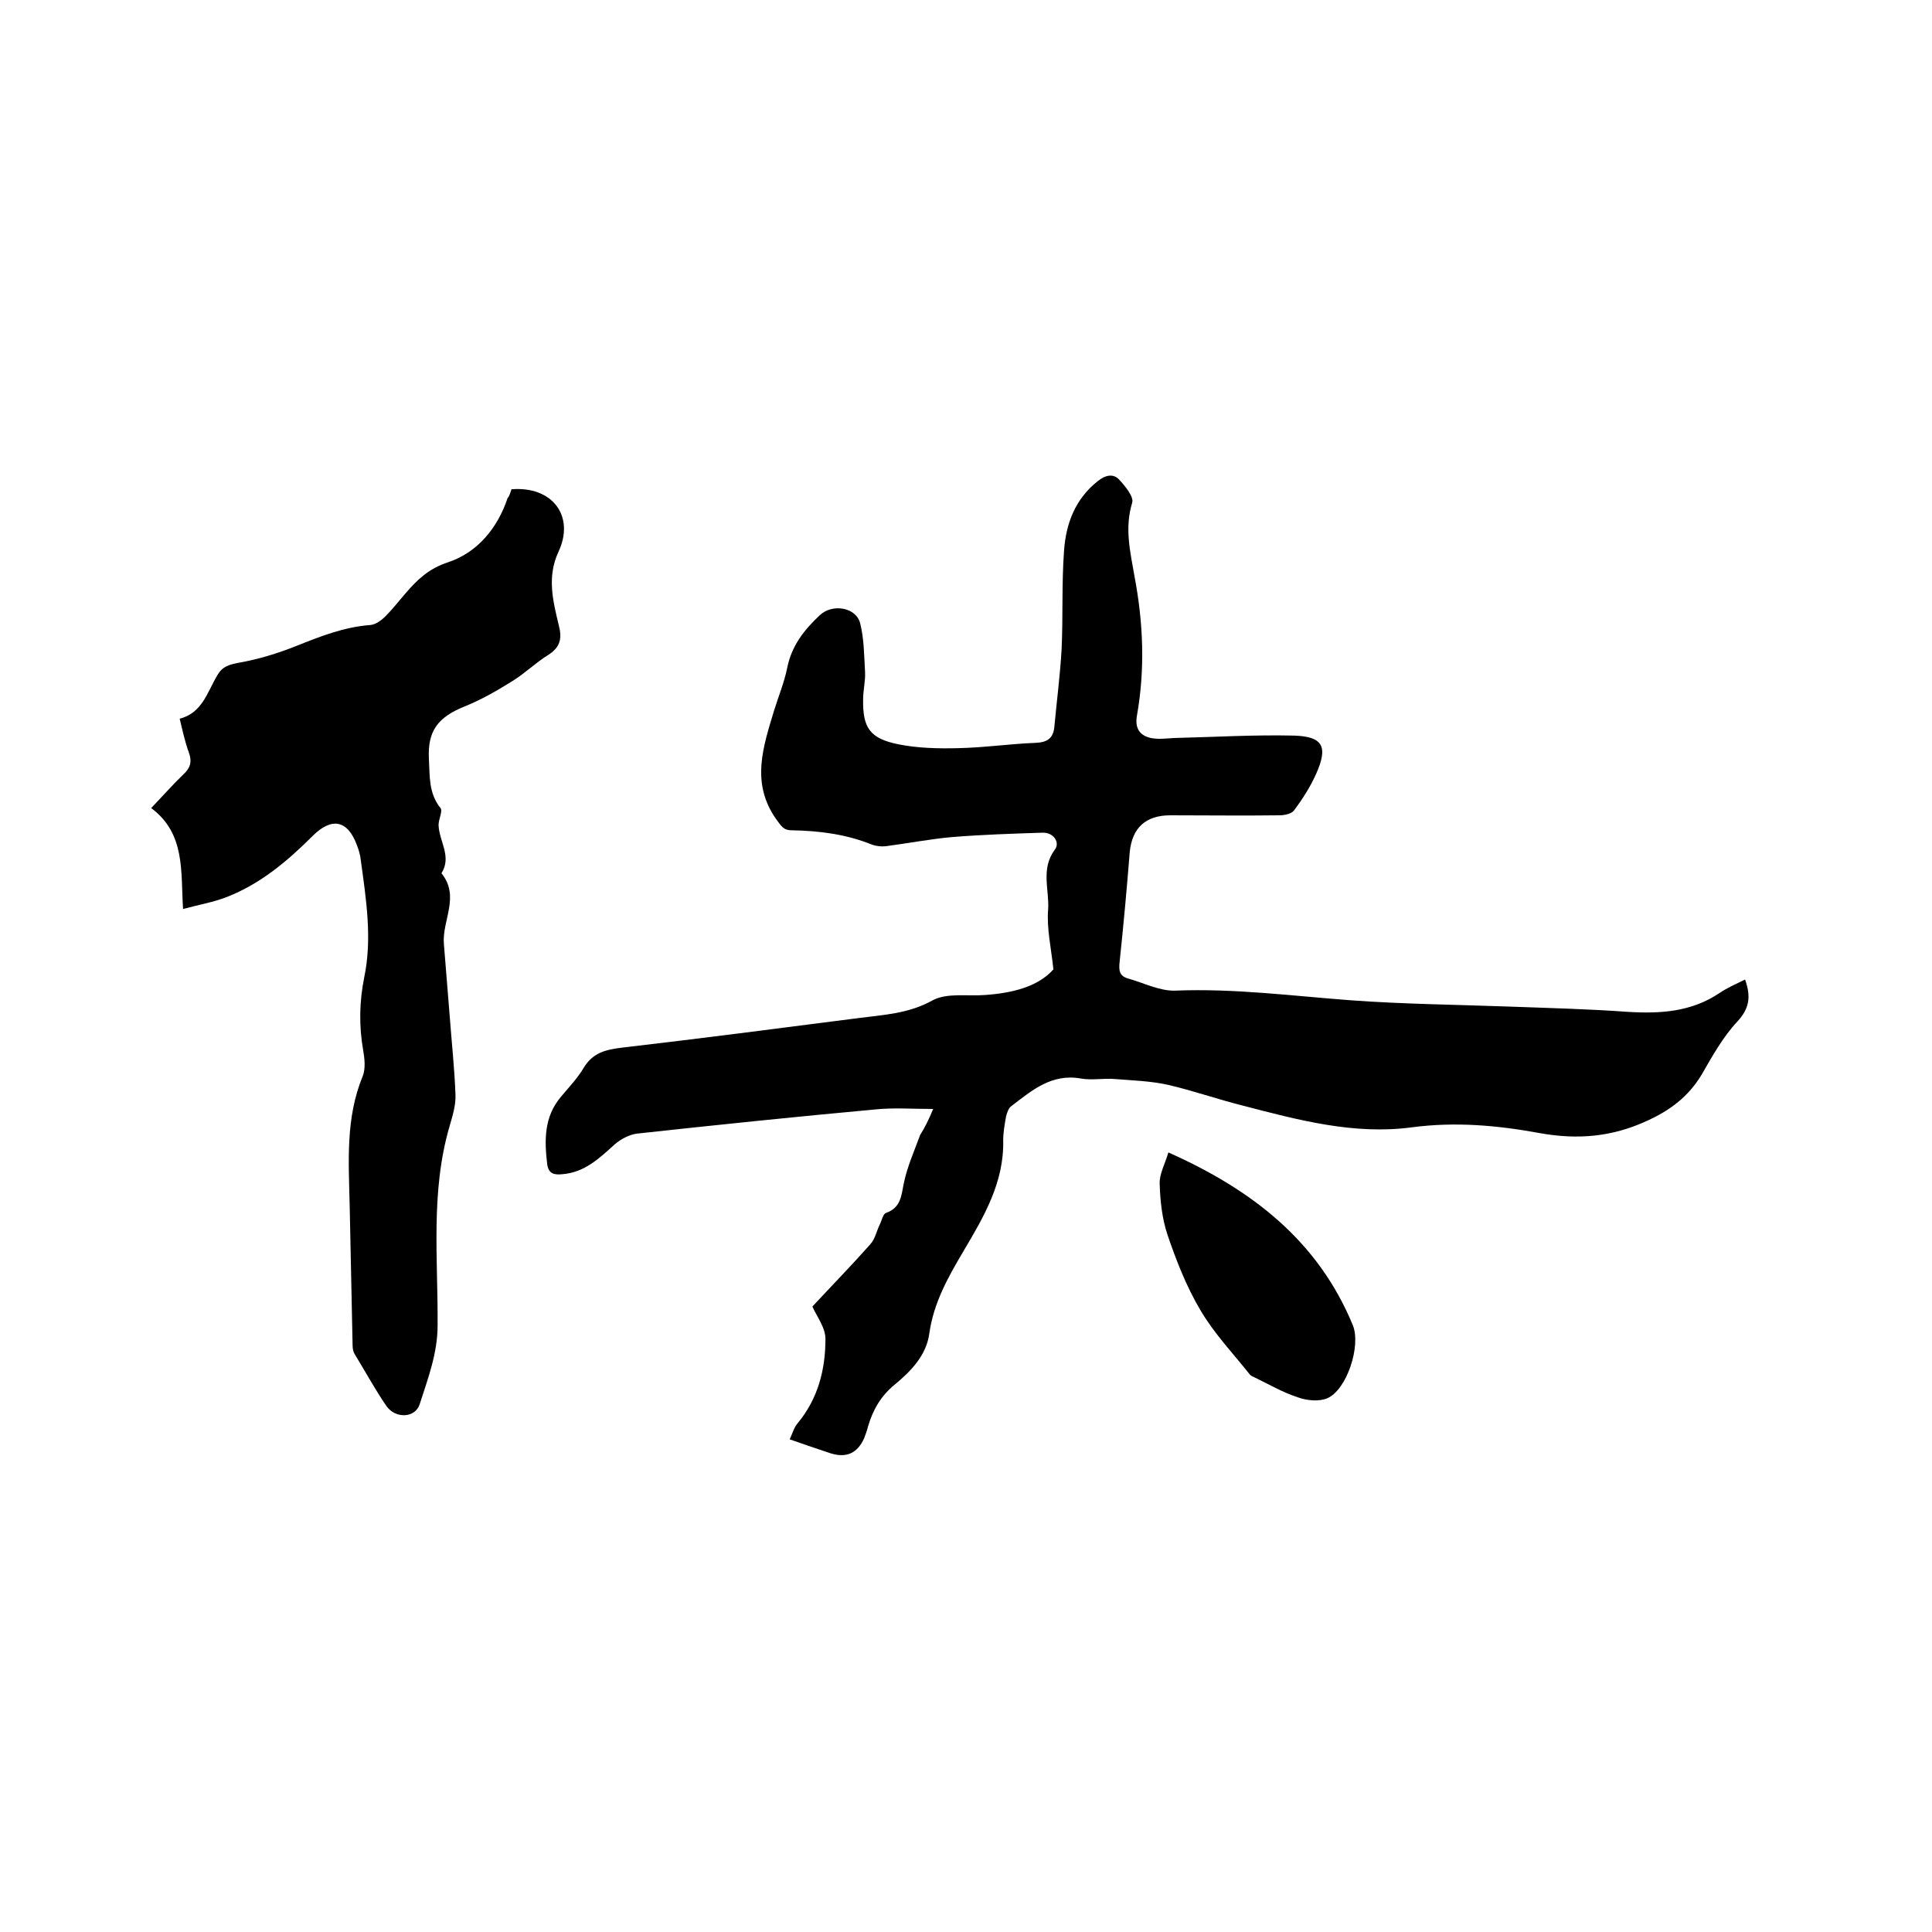 <svg enable-background="new 0 0 400 400" viewBox="0 0 400 400" xmlns="http://www.w3.org/2000/svg"><path d="m193.2 229.6c-4.3 0-8.2-.3-12 .1-16.4 1.5-32.8 3.2-49.3 5-1.6.2-3.3 1.1-4.6 2.2-3.2 2.9-6.2 5.8-10.8 6.2-1.8.2-2.9-.1-3.2-2-.6-5-.7-9.9 2.9-14.1 1.6-1.9 3.4-3.8 4.7-6 1.9-3.1 4.6-3.7 7.9-4.1 16.3-1.9 32.5-4 48.8-6.1 5.3-.7 10.5-.9 15.5-3.7 3-1.6 7.2-.8 10.9-1.1 5.6-.4 10.9-1.7 14.1-5.3-.5-4.6-1.4-8.5-1.1-12.3.3-4.1-1.6-8.5 1.4-12.5 1.1-1.4-.2-3.6-2.6-3.5-6.2.2-12.4.4-18.6.9-4.6.4-9.2 1.3-13.8 1.9-.9.1-1.9 0-2.8-.3-5.4-2.2-11-2.9-16.7-3-1.8 0-2.2-1-3.2-2.3-5.3-7.5-2.7-15-.4-22.6.9-2.9 2.1-5.8 2.7-8.8.9-4.5 3.5-7.8 6.7-10.8 2.6-2.5 7.6-1.7 8.4 1.7.8 3.2.8 6.6 1 10 .1 1.9-.4 3.8-.4 5.7-.1 5.9 1.4 8.1 7.3 9.3 4 .8 8.2.9 12.3.8 5.4-.1 10.8-.9 16.1-1.1 2.5-.1 3.7-1 3.9-3.4.5-5.4 1.2-10.7 1.5-16.1.3-6.8 0-13.5.5-20.3.4-5.6 2.3-10.7 7-14.4 1.5-1.2 3.2-1.7 4.5-.2 1.2 1.3 3 3.5 2.6 4.7-1.6 5.3-.4 10.1.5 15.3 1.8 9.5 2.2 19.1.5 28.7-.5 2.7.6 4.2 2.9 4.7 1.5.3 3.1.1 4.7 0 8.3-.2 16.7-.7 25-.5 5.9.2 7 2.3 4.5 7.9-1.2 2.7-2.8 5.2-4.6 7.6-.5.7-2 1-3 1-7.5.1-15 0-22.6 0-5.1 0-7.9 2.6-8.4 7.6-.6 7.6-1.3 15.2-2.1 22.8-.2 1.8 0 2.9 1.8 3.4 3.2.9 6.5 2.6 9.7 2.5 12.2-.5 24.3 1.1 36.4 2 10.9.8 21.8.9 32.7 1.3 8.2.3 16.5.5 24.7 1.1 6.7.4 13.1 0 18.9-3.9 1.6-1.1 3.5-1.9 5.3-2.8 1.2 3.4 1 5.9-1.6 8.7-3 3.2-5.2 7.2-7.4 11-2.7 4.5-6.5 7.4-11.4 9.6-7.2 3.3-14.3 3.9-22.1 2.5-8.7-1.6-17.4-2.4-26.5-1.2-11.9 1.6-23.5-1.5-35-4.5-5.2-1.3-10.3-3.1-15.5-4.3-3.6-.8-7.3-.9-11-1.2-2.3-.2-4.7.3-7-.1-6.1-1.1-10.2 2.5-14.4 5.7-.6.4-.9 1.4-1.1 2.1-.3 1.7-.6 3.4-.6 5 .2 8.7-4 15.8-8.2 22.9-3.2 5.4-6.2 10.7-7.1 17.1-.6 4.5-3.8 7.8-7.2 10.6-2.8 2.3-4.5 5.2-5.5 8.7-.2.8-.5 1.6-.8 2.4-1.4 3.1-3.7 4.1-6.9 3.1-2.7-.9-5.4-1.8-8.5-2.9.6-1.3.9-2.5 1.7-3.4 4.2-5.1 5.7-11.1 5.7-17.4 0-2.4-1.9-4.8-2.7-6.7 4-4.3 8.1-8.5 12-12.9 1-1.1 1.3-2.8 2-4.2.4-.8.6-2.1 1.3-2.3 3-1.1 3.1-3.5 3.6-6 .7-3.5 2.2-6.8 3.4-10.1 1-1.6 1.8-3.2 2.7-5.4z"/><path d="m105.9 101.3c8.5-.7 13.2 5.6 9.7 13-2.4 5.2-1.1 10.2.1 15.2.7 2.7.3 4.5-2.2 6.1-2.6 1.6-4.8 3.8-7.4 5.4-3.2 2-6.5 3.9-10 5.3-5.4 2.2-7.6 5-7.3 10.8.2 3.5-.1 7.1 2.4 10.2.5.6-.4 2.3-.4 3.5.1 3.4 2.8 6.5.6 10 3.9 4.8.1 9.8.5 14.6.4 5 .8 9.9 1.2 14.9.4 5.4 1 10.9 1.2 16.3.1 2.2-.6 4.4-1.2 6.5-4 13.6-2.4 27.5-2.5 41.3 0 5.8-2 11-3.7 16.3-.9 2.9-5 3.1-6.9.4-2.4-3.5-4.4-7.2-6.6-10.8-.3-.5-.4-1.2-.4-1.8-.2-9.6-.4-19.2-.6-28.8-.2-9.1-.9-18.2 2.7-26.9.6-1.5.4-3.6.1-5.3-.9-5.1-.8-10.1.2-15.1 1.7-8.1.4-16.2-.7-24.3-.1-1-.4-2.1-.8-3.1-1.9-5.2-5.2-5.9-9.2-1.9-5.2 5.2-10.8 9.9-17.7 12.6-2.8 1.1-5.8 1.6-9.1 2.5-.5-7.9.5-15.6-6.6-20.9 2.5-2.6 4.5-4.9 6.7-7 1.4-1.3 1.8-2.6 1.1-4.5-.8-2.2-1.3-4.5-1.9-7 4.7-1.2 5.7-5.5 7.8-9 1.1-1.9 2.5-2.2 4.5-2.6 4-.7 7.9-1.9 11.7-3.4 5-2 10-4 15.5-4.4 1.1-.1 2.3-1 3.1-1.8 1.5-1.5 2.8-3.2 4.2-4.8 2.4-2.8 4.8-5.1 8.8-6.4 6-2 10.2-7 12.3-13.3.4-.4.5-1 .8-1.8z"/><path d="m241.9 238.6c17.3 7.7 31 18.3 38.2 35.8 1.7 4.2-1.2 13.3-5.3 15.1-1.7.7-4.2.5-6.1-.2-3.1-1-6-2.7-8.9-4.1-.4-.2-.8-.3-1.1-.7-3.5-4.4-7.4-8.5-10.2-13.3-2.9-4.9-5-10.3-6.8-15.6-1.1-3.3-1.5-7-1.6-10.5-.1-2 1.1-4.1 1.8-6.5z"/></svg>